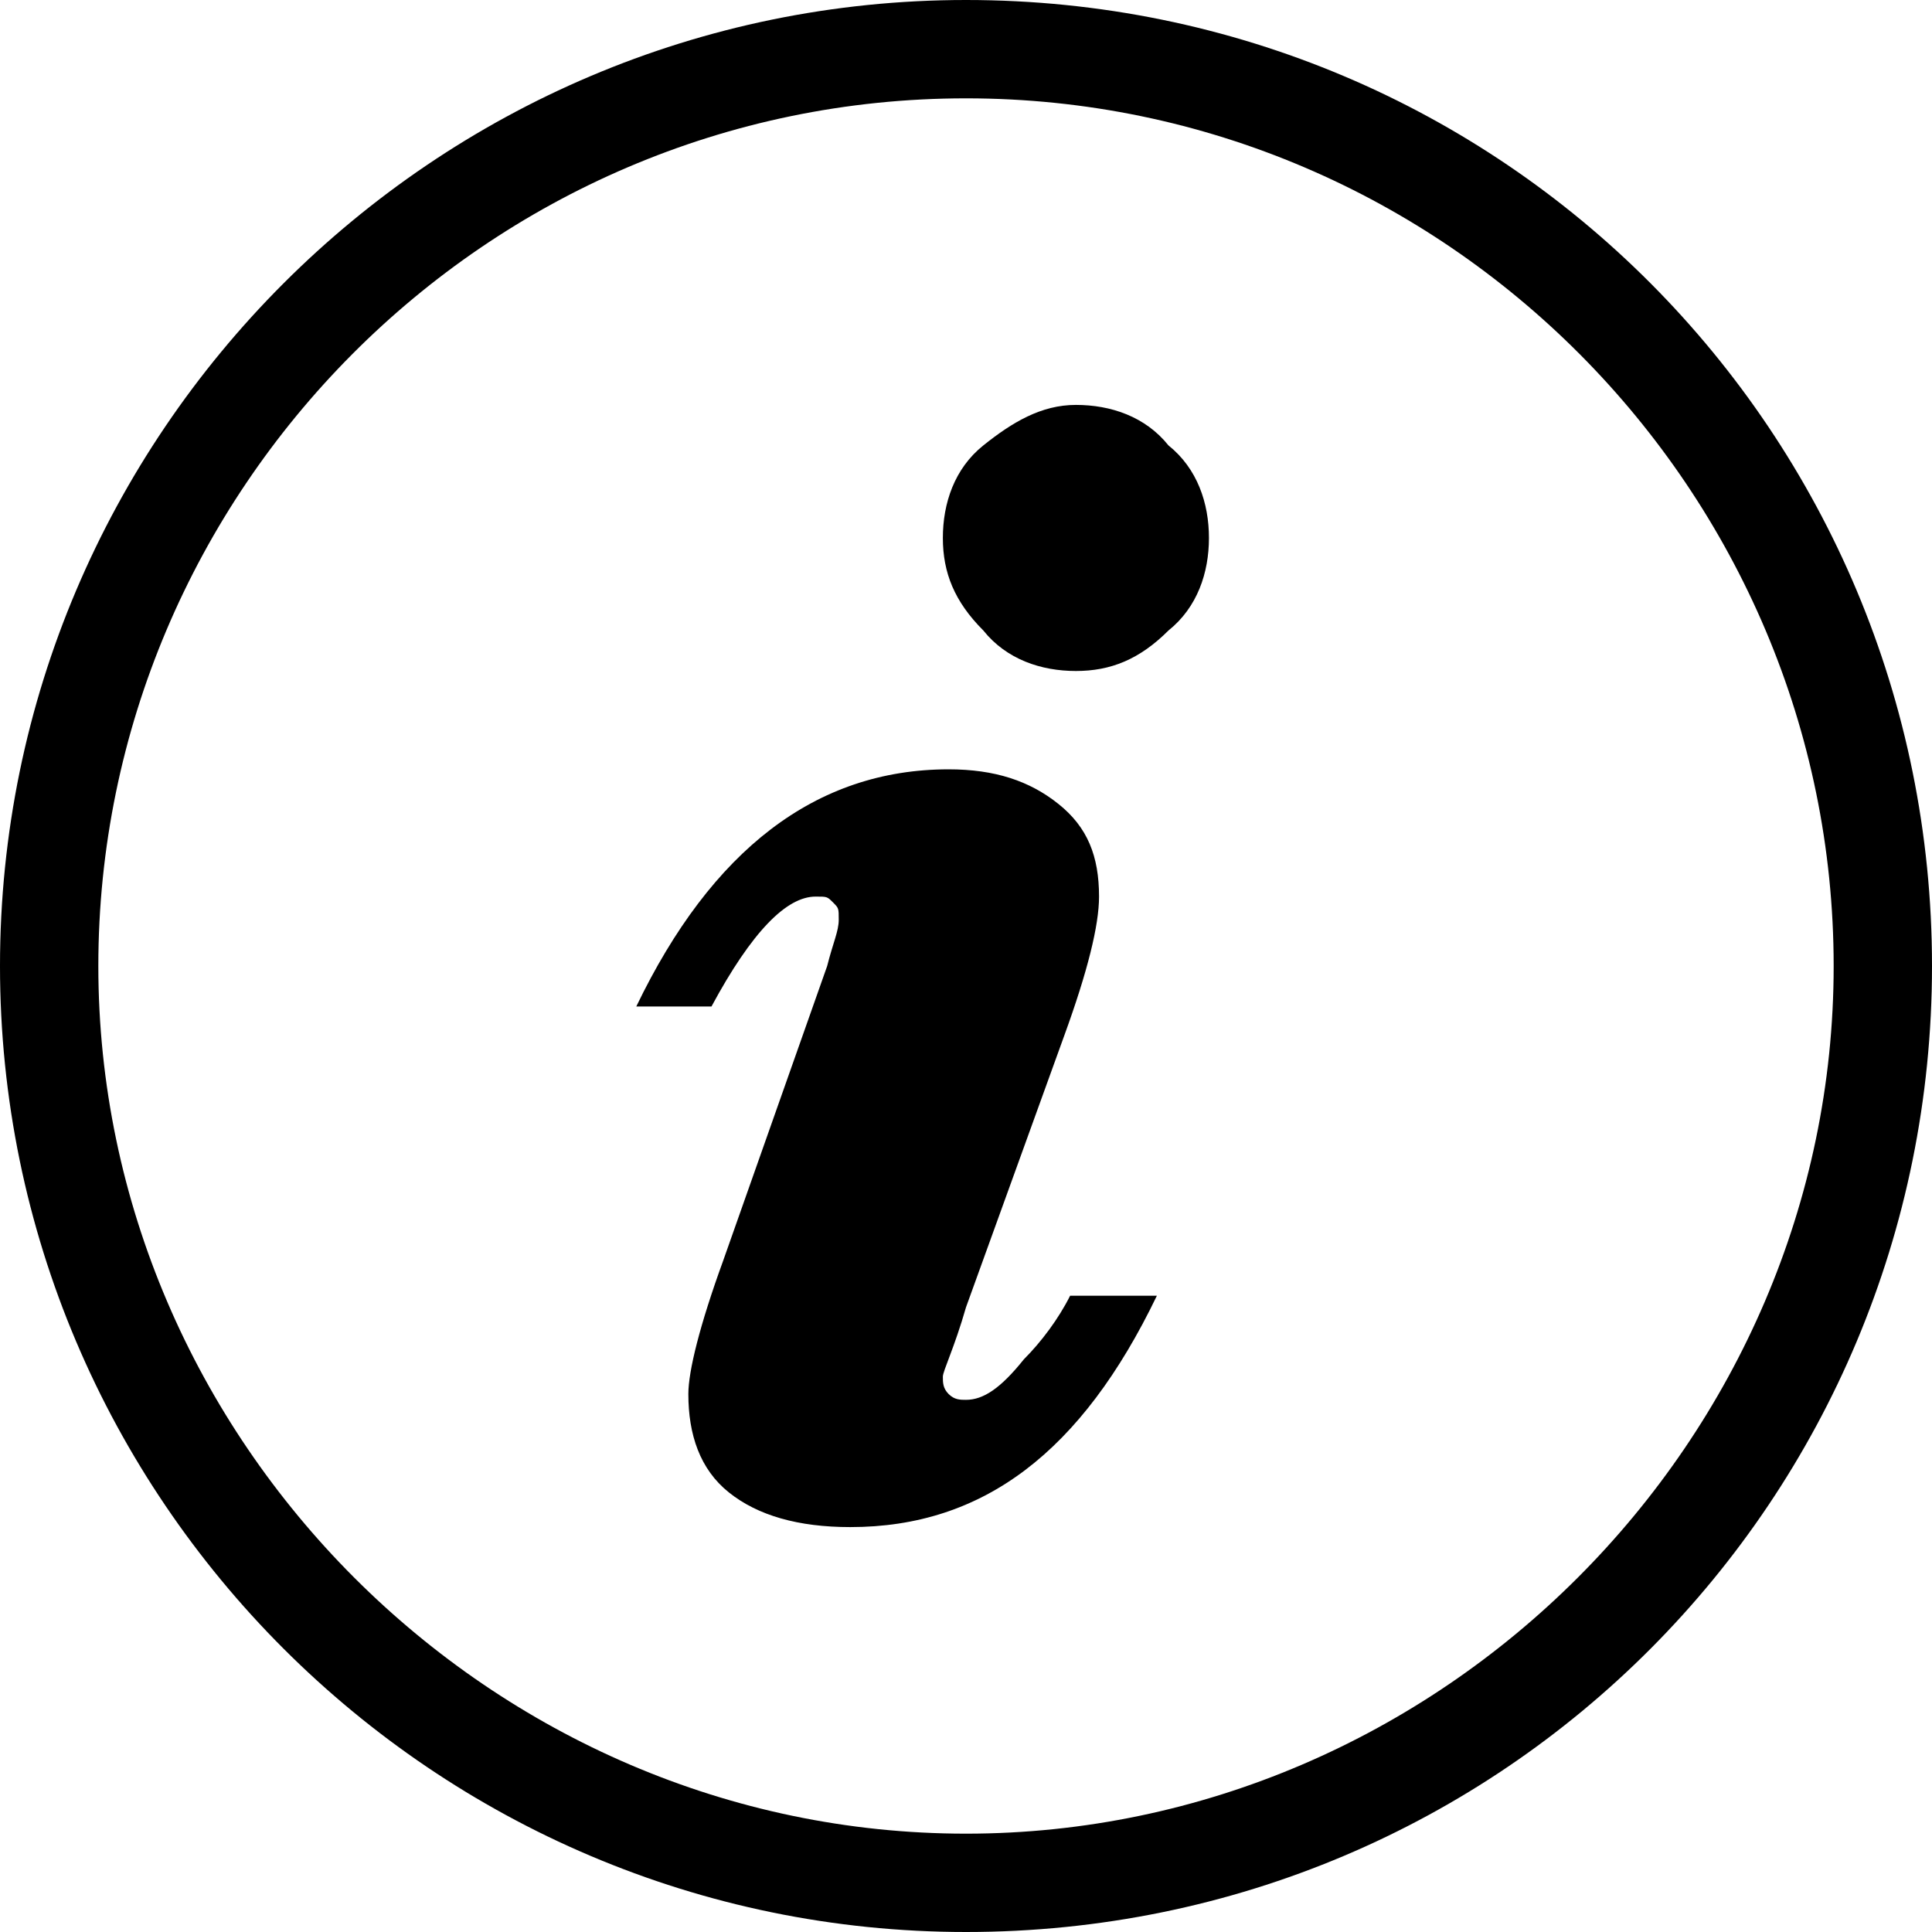 <!-- Generator: Adobe Illustrator 24.0.1, SVG Export Plug-In  -->
<svg version="1.1" xmlns="http://www.w3.org/2000/svg" xmlns:xlink="http://www.w3.org/1999/xlink" x="0px" y="0px" width="33.4px"
	 height="33.4px" viewBox="0 0 33.4 33.4" style="enable-background:new 0 0 33.4 33.4;" xml:space="preserve">
<defs>
</defs>
<g>
	<path d="M18.5,22.4H20c-1.3,2.7-3,4-5.3,4c-0.9,0-1.6-0.2-2.1-0.6c-0.5-0.4-0.7-1-0.7-1.7c0-0.4,0.2-1.2,0.6-2.3l1.8-5.1
		c0.1-0.4,0.2-0.6,0.2-0.8s0-0.2-0.1-0.3c-0.1-0.1-0.1-0.1-0.3-0.1c-0.5,0-1.1,0.6-1.8,1.9H11c1.3-2.7,3.1-4.1,5.4-4.1
		c0.8,0,1.4,0.2,1.9,0.6s0.7,0.9,0.7,1.6c0,0.5-0.2,1.3-0.6,2.4l-1.7,4.7c-0.2,0.7-0.4,1.1-0.4,1.2c0,0.1,0,0.2,0.1,0.3
		s0.2,0.1,0.3,0.1c0.3,0,0.6-0.2,1-0.7C18,23.2,18.3,22.8,18.5,22.4z M20.9,9.3c0,0.6-0.2,1.2-0.7,1.6c-0.5,0.5-1,0.7-1.6,0.7
		s-1.2-0.2-1.6-0.7c-0.5-0.5-0.7-1-0.7-1.6s0.2-1.2,0.7-1.6S18,7,18.6,7s1.2,0.2,1.6,0.7C20.7,8.1,20.9,8.7,20.9,9.3z"/>
</g>
<g>
	<path d="M16.7,1.7c8.3,0,15,6.8,15,15s-6.8,15-15,15s-15-6.8-15-15S8.4,1.7,16.7,1.7 M16.7,0C7.5,0,0,7.5,0,16.7
		s7.5,16.7,16.7,16.7c9.3,0,16.7-7.5,16.7-16.7S26,0,16.7,0L16.7,0z"/>
</g>
</svg>